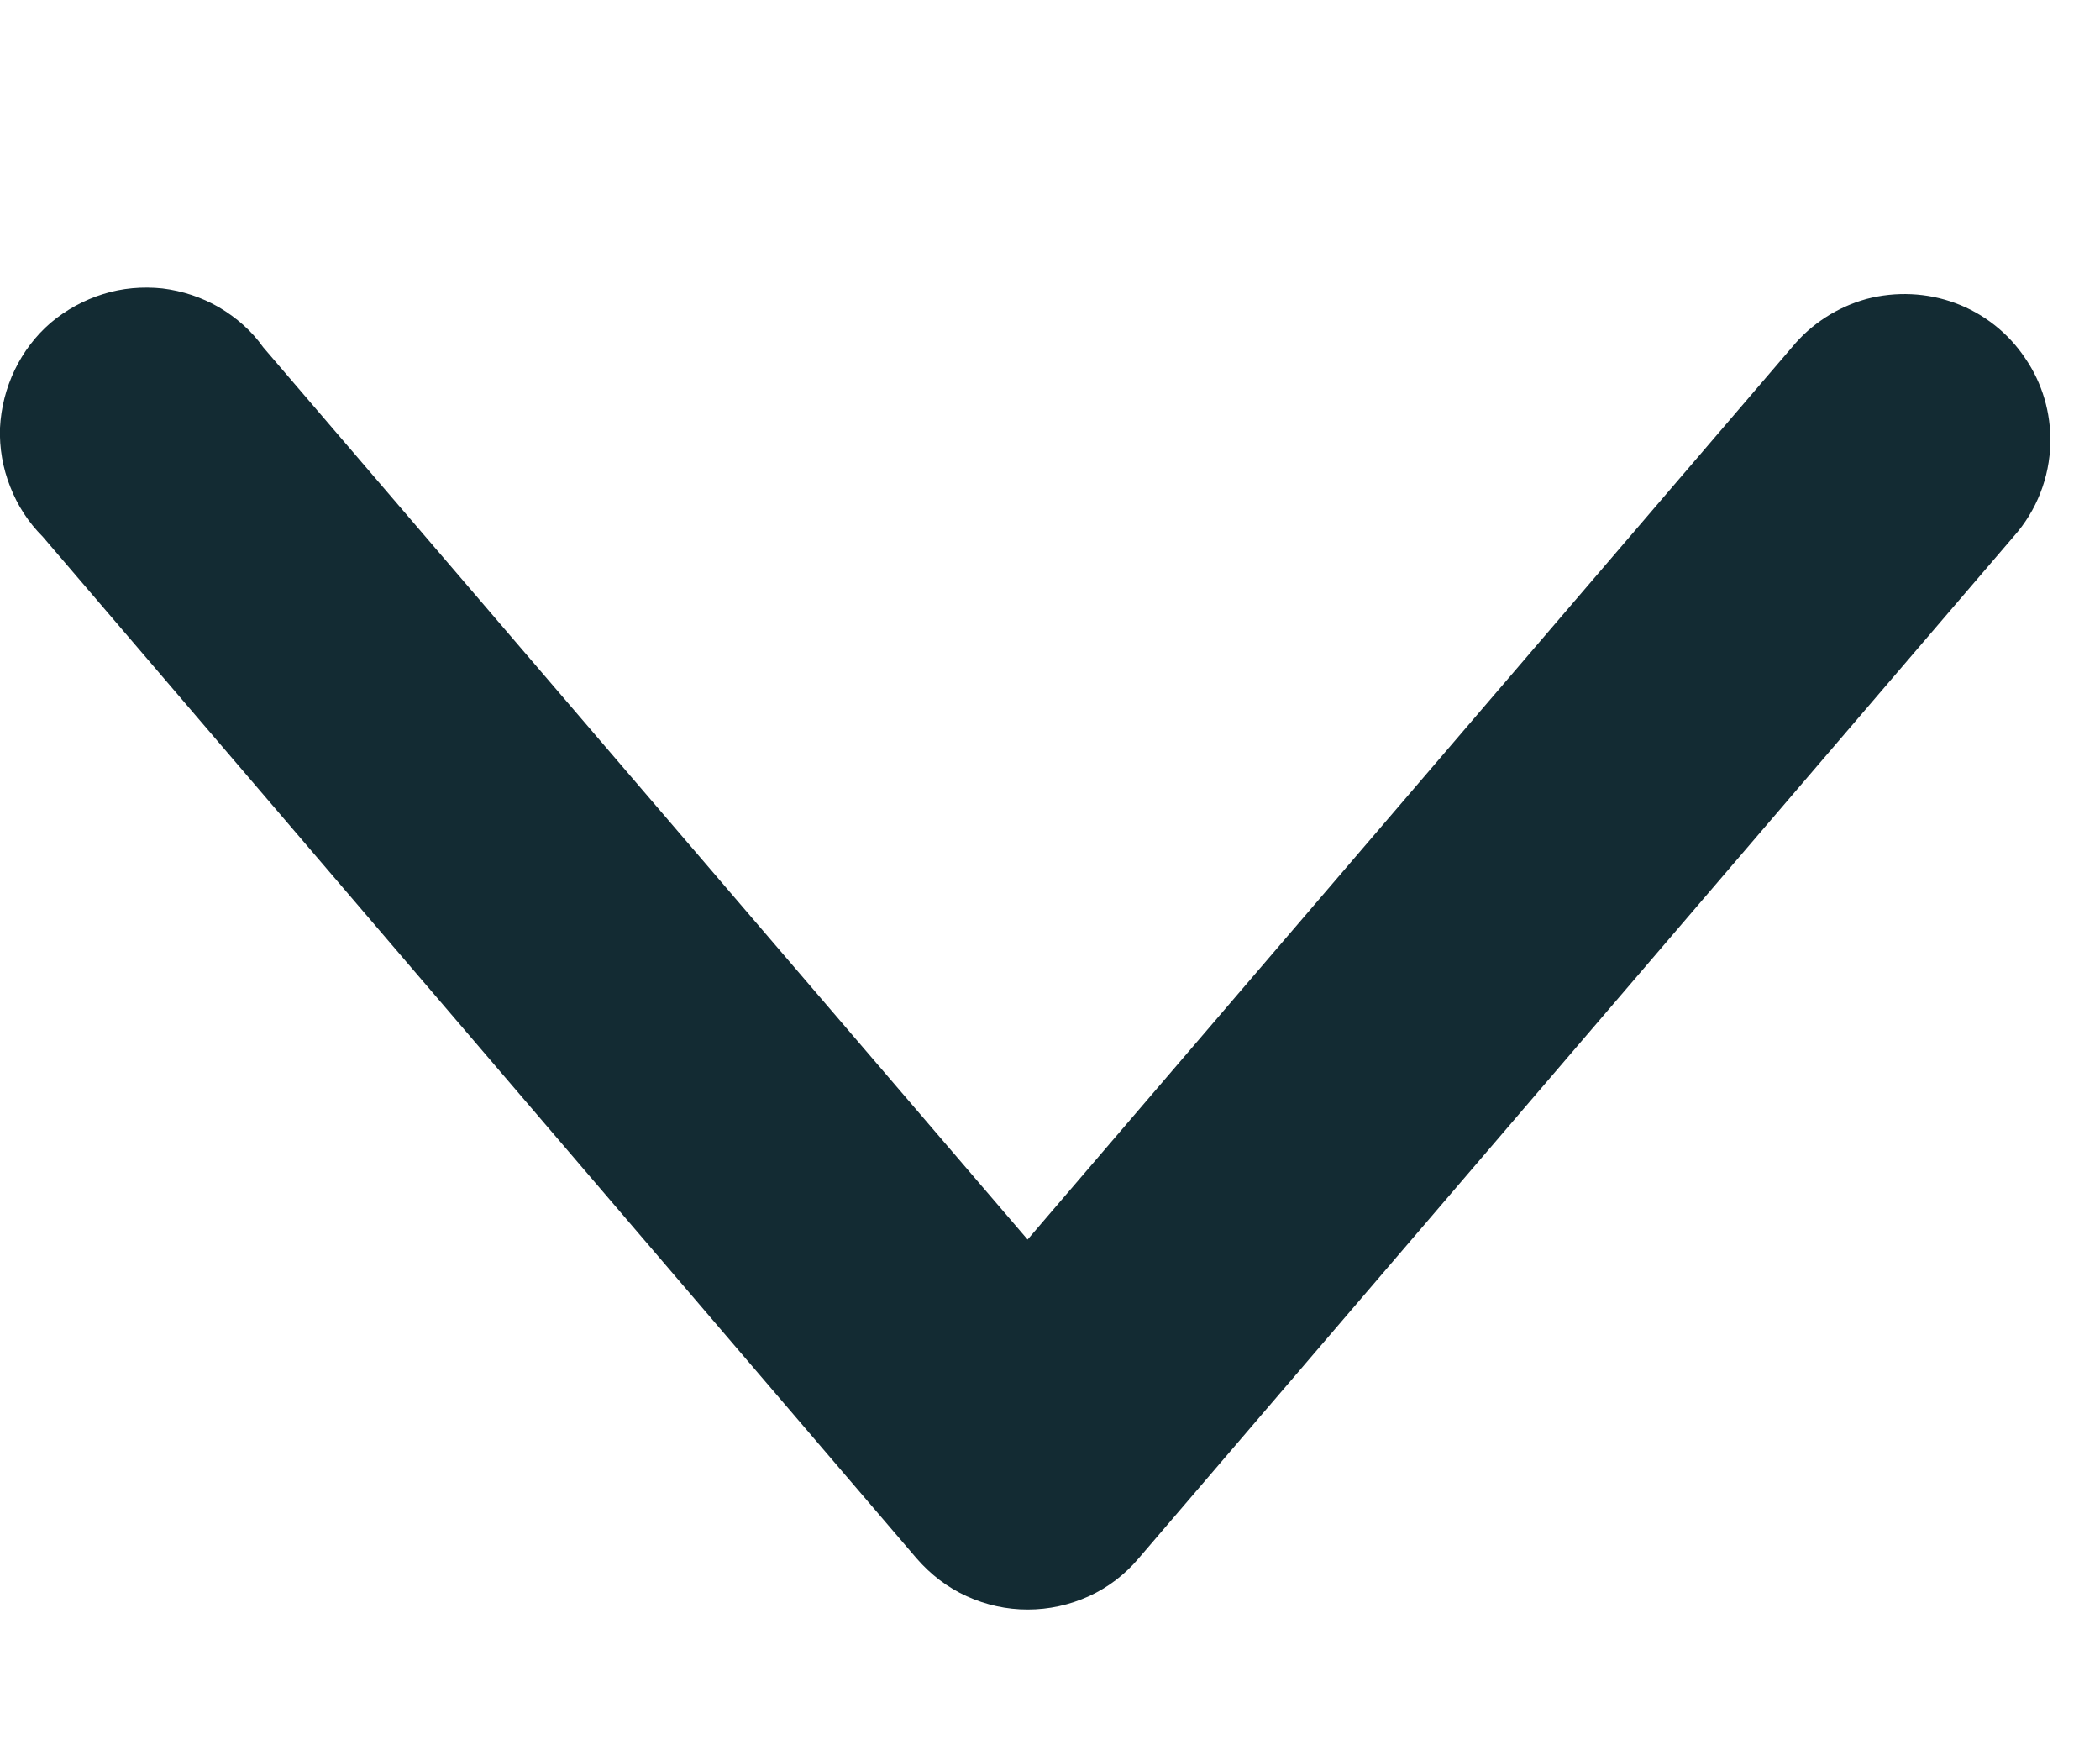 <svg width="6" height="5" viewBox="0 0 6 5" fill="none" xmlns="http://www.w3.org/2000/svg">
    <path d="M5.858 1.266C5.86 1.179 5.835 1.094 5.786 1.023C5.738 0.951 5.668 0.896 5.587 0.866C5.506 0.836 5.417 0.832 5.333 0.854C5.25 0.877 5.175 0.925 5.12 0.992L2.936 3.541L0.752 0.992C0.719 0.945 0.675 0.907 0.626 0.878C0.576 0.849 0.521 0.831 0.464 0.824C0.407 0.818 0.349 0.823 0.295 0.84C0.24 0.857 0.189 0.885 0.145 0.922C0.102 0.959 0.067 1.005 0.042 1.057C0.017 1.109 0.003 1.165 0 1.222C-0.002 1.28 0.008 1.337 0.029 1.39C0.05 1.444 0.081 1.492 0.122 1.533L2.619 4.452C2.659 4.498 2.707 4.535 2.762 4.56C2.817 4.585 2.876 4.598 2.936 4.598C2.997 4.598 3.056 4.585 3.111 4.56C3.166 4.535 3.214 4.498 3.253 4.452L5.753 1.533C5.819 1.459 5.856 1.364 5.858 1.266Z" fill="#132B33"/>
</svg>
